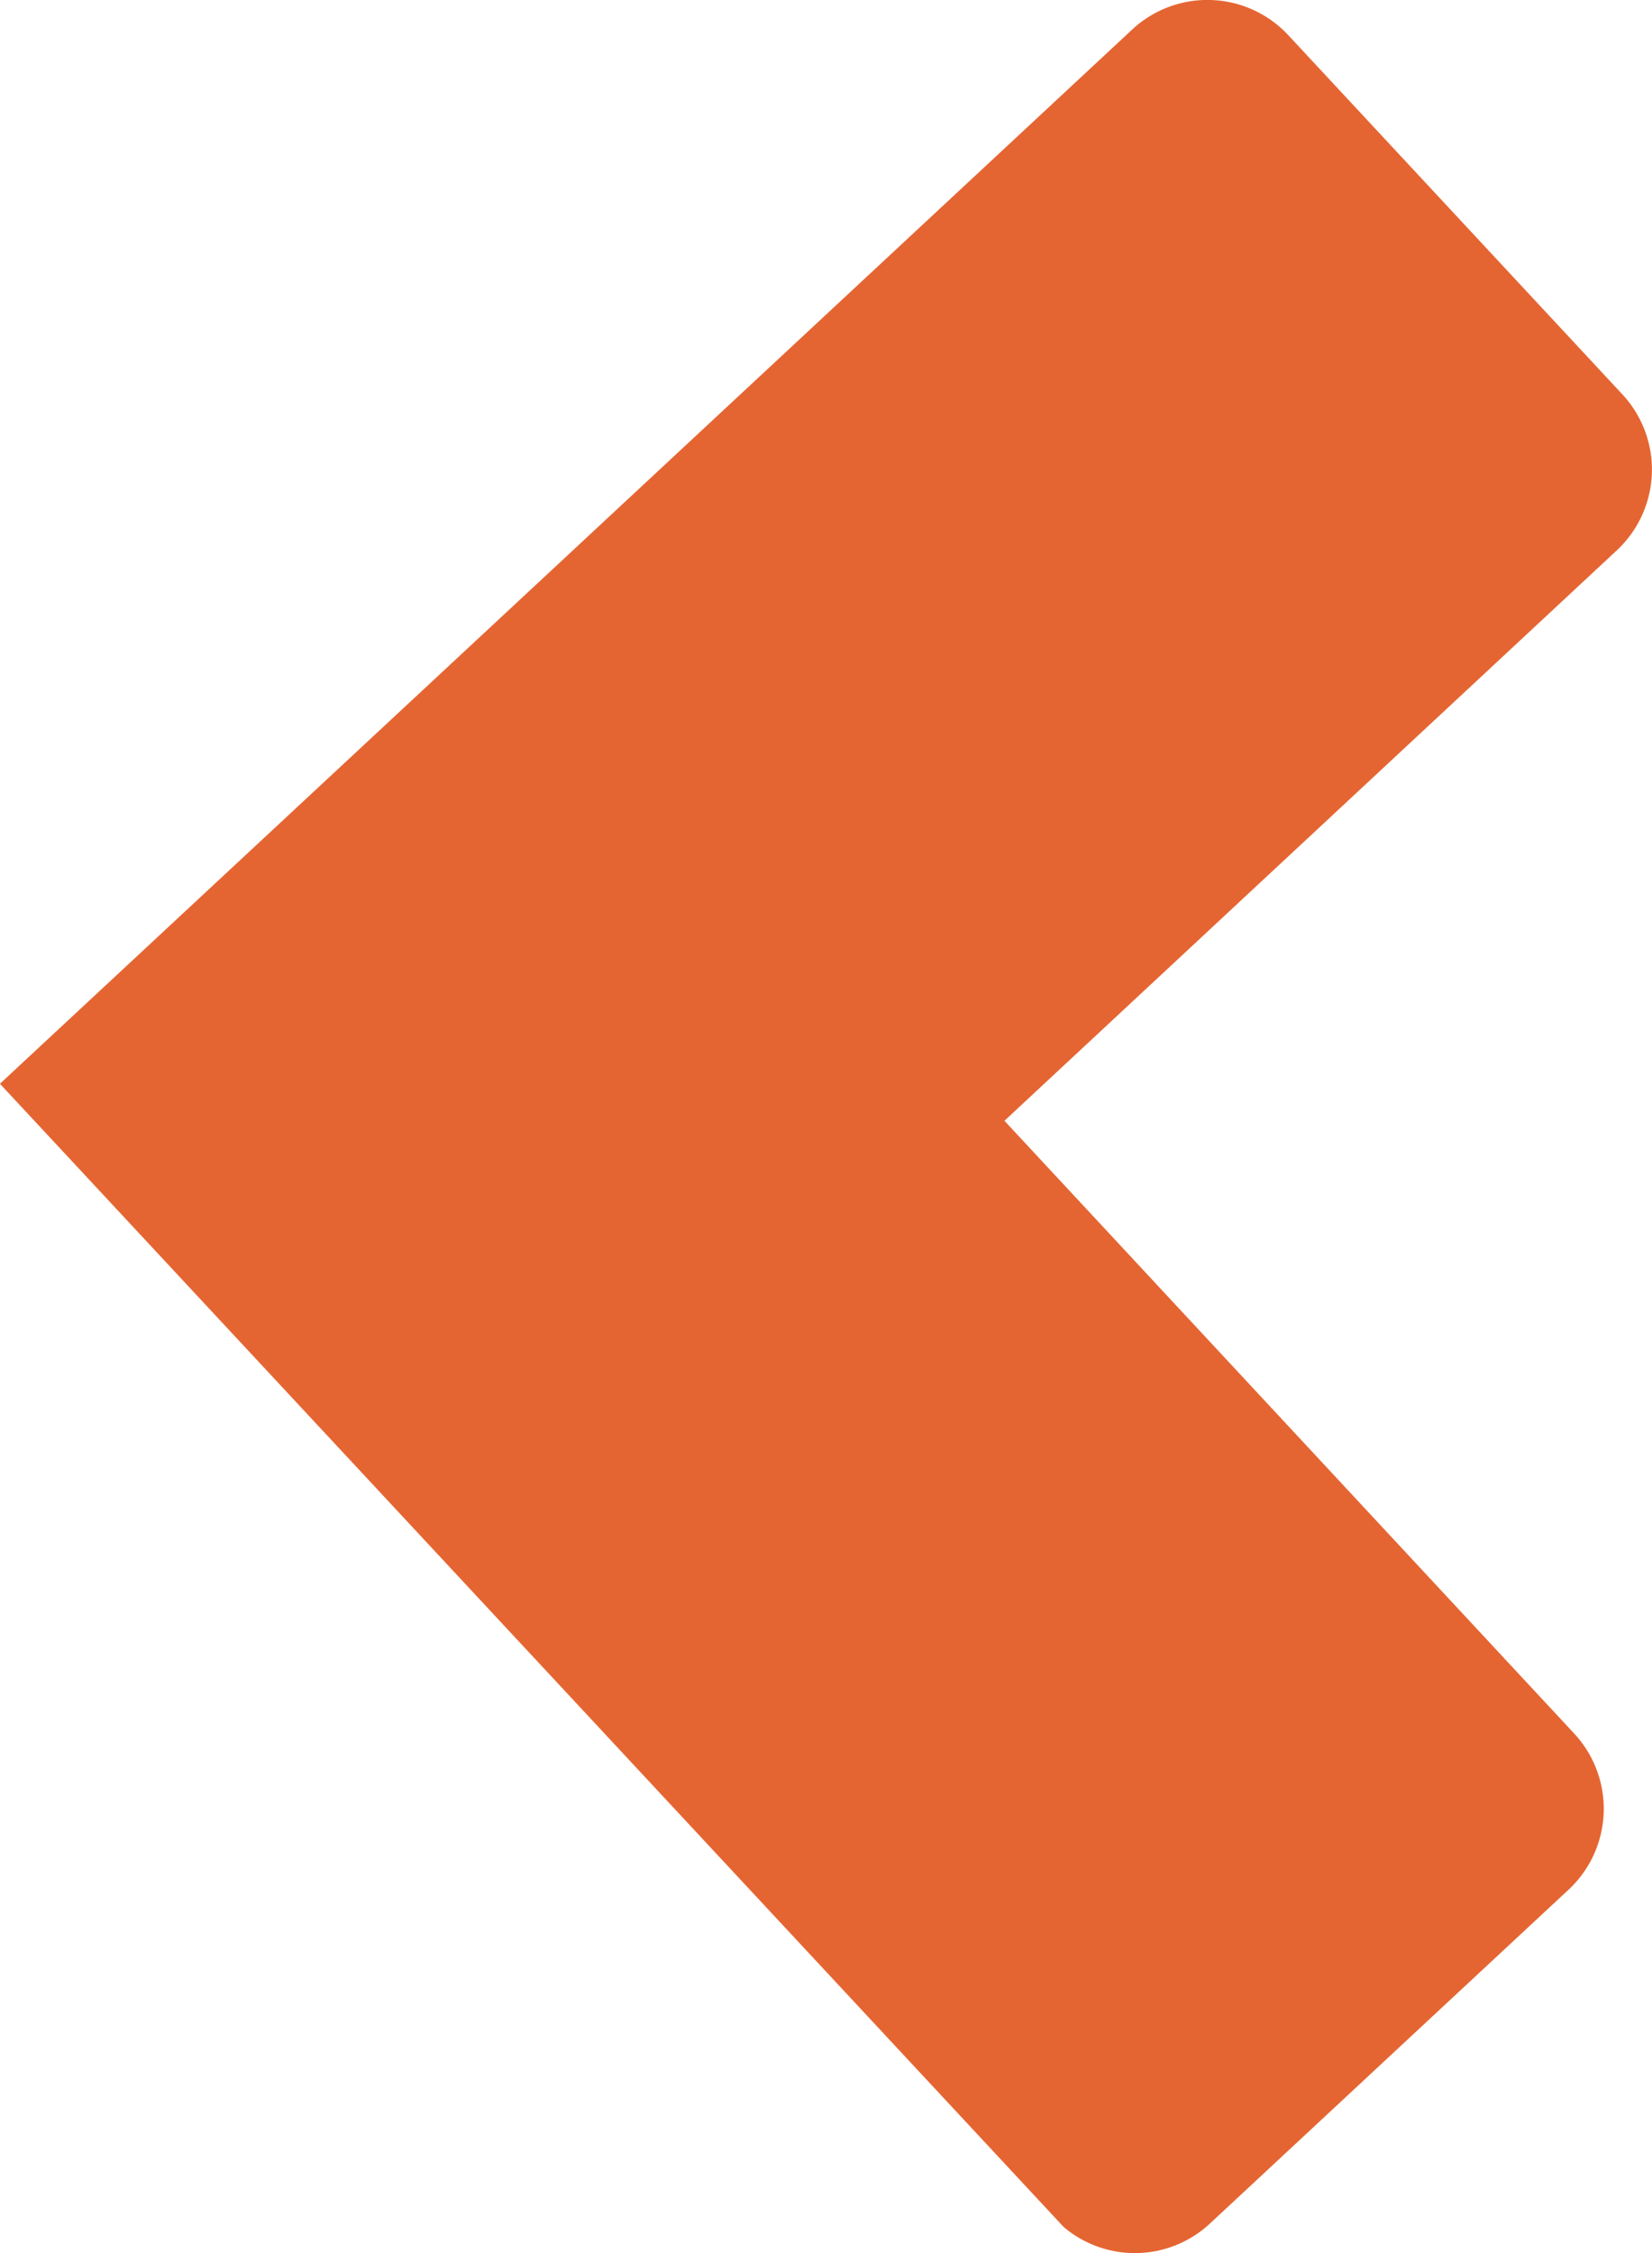 <svg xmlns="http://www.w3.org/2000/svg" width="25.769" height="35.132"><path data-name="Caminho 6768" d="M25.769,18.234,9.177.41A1.718,1.718,0,0,0,6.9.458L1.3,5.669A1.723,1.723,0,0,0,1.21,8.1L10.1,17.657.549,26.55a1.722,1.722,0,0,0-.087,2.434l5.211,5.6a1.723,1.723,0,0,0,2.435.087l9.553-8.892,0,0Z" transform="rotate(180 12.884 17.566)" fill="#e56532"/></svg>